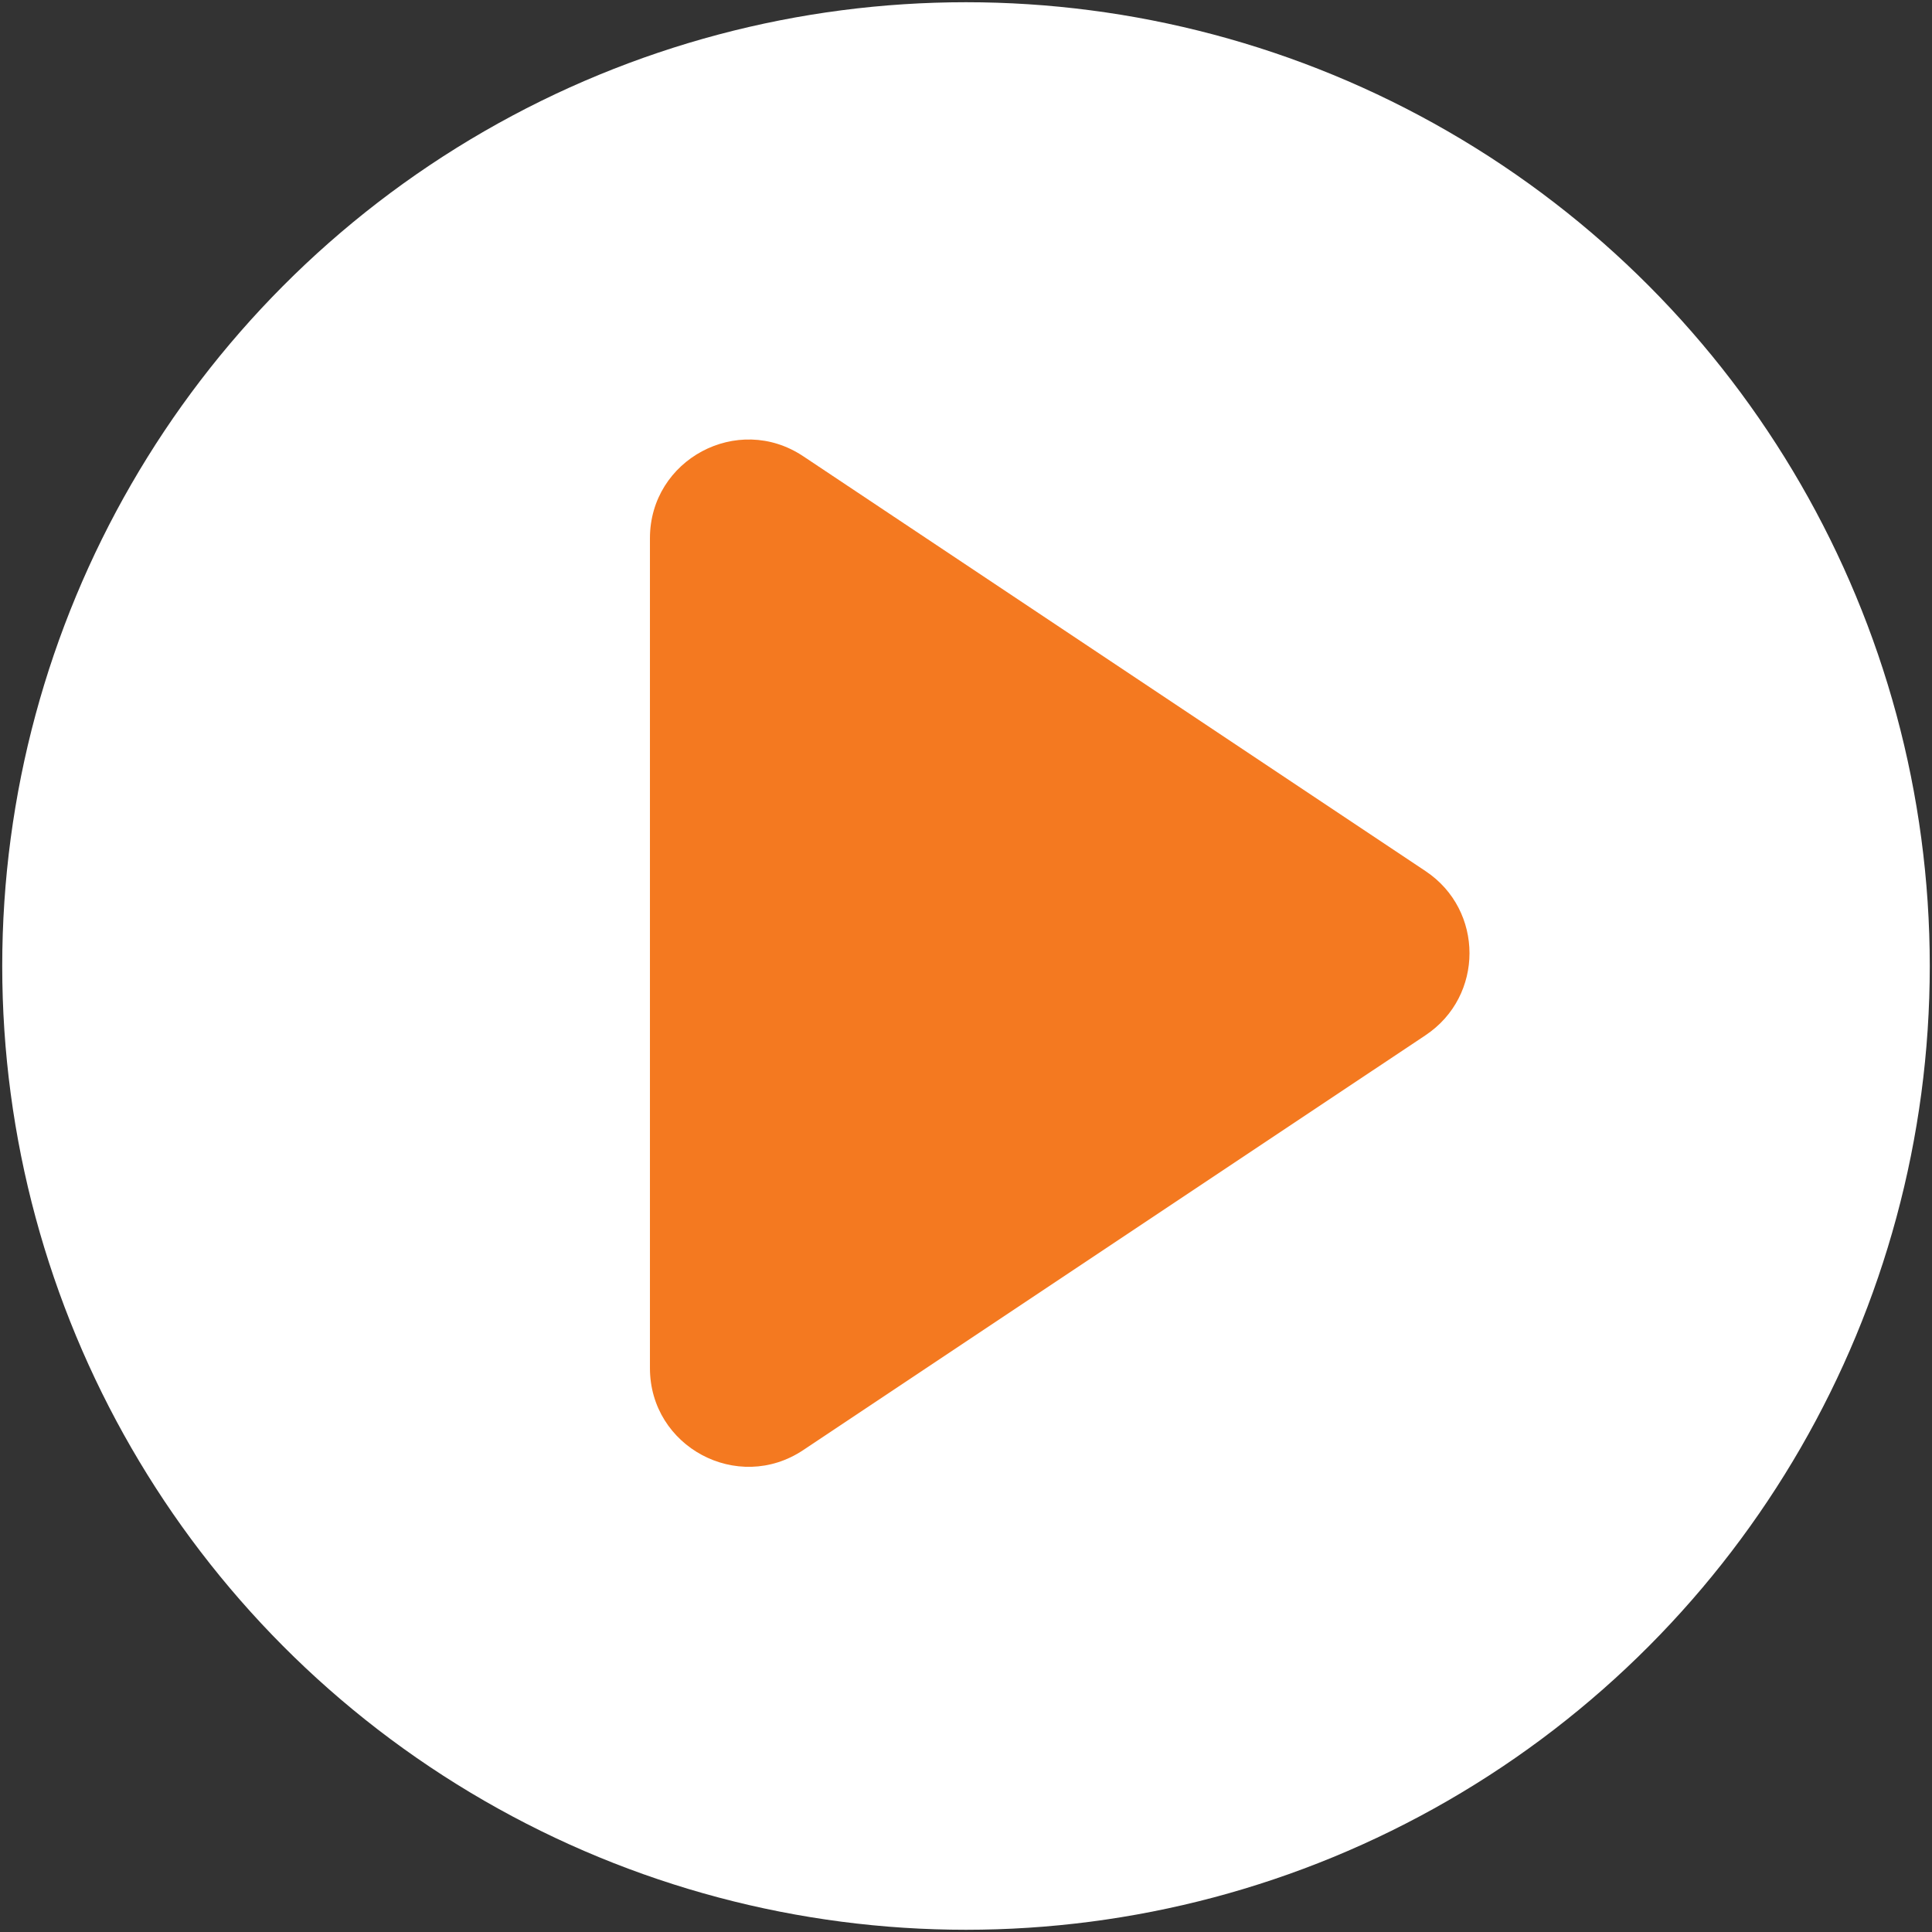 <svg width="49" height="49" viewBox="0 0 49 49" fill="none" xmlns="http://www.w3.org/2000/svg">
<rect x="0" y="0" width="49" height="49" fill="#333333" stroke="none"/>
<circle cx="24.5" cy="24.5" r="21.972" fill="white" stroke="white" stroke-width="4.943"/>
<path d="M16.484 13.651C16.484 11.654 18.71 10.463 20.371 11.571L36.156 22.094C37.641 23.084 37.641 25.265 36.156 26.255L20.371 36.778C18.71 37.886 16.484 36.695 16.484 34.698V13.651Z" fill="#F47920"/>
</svg>
